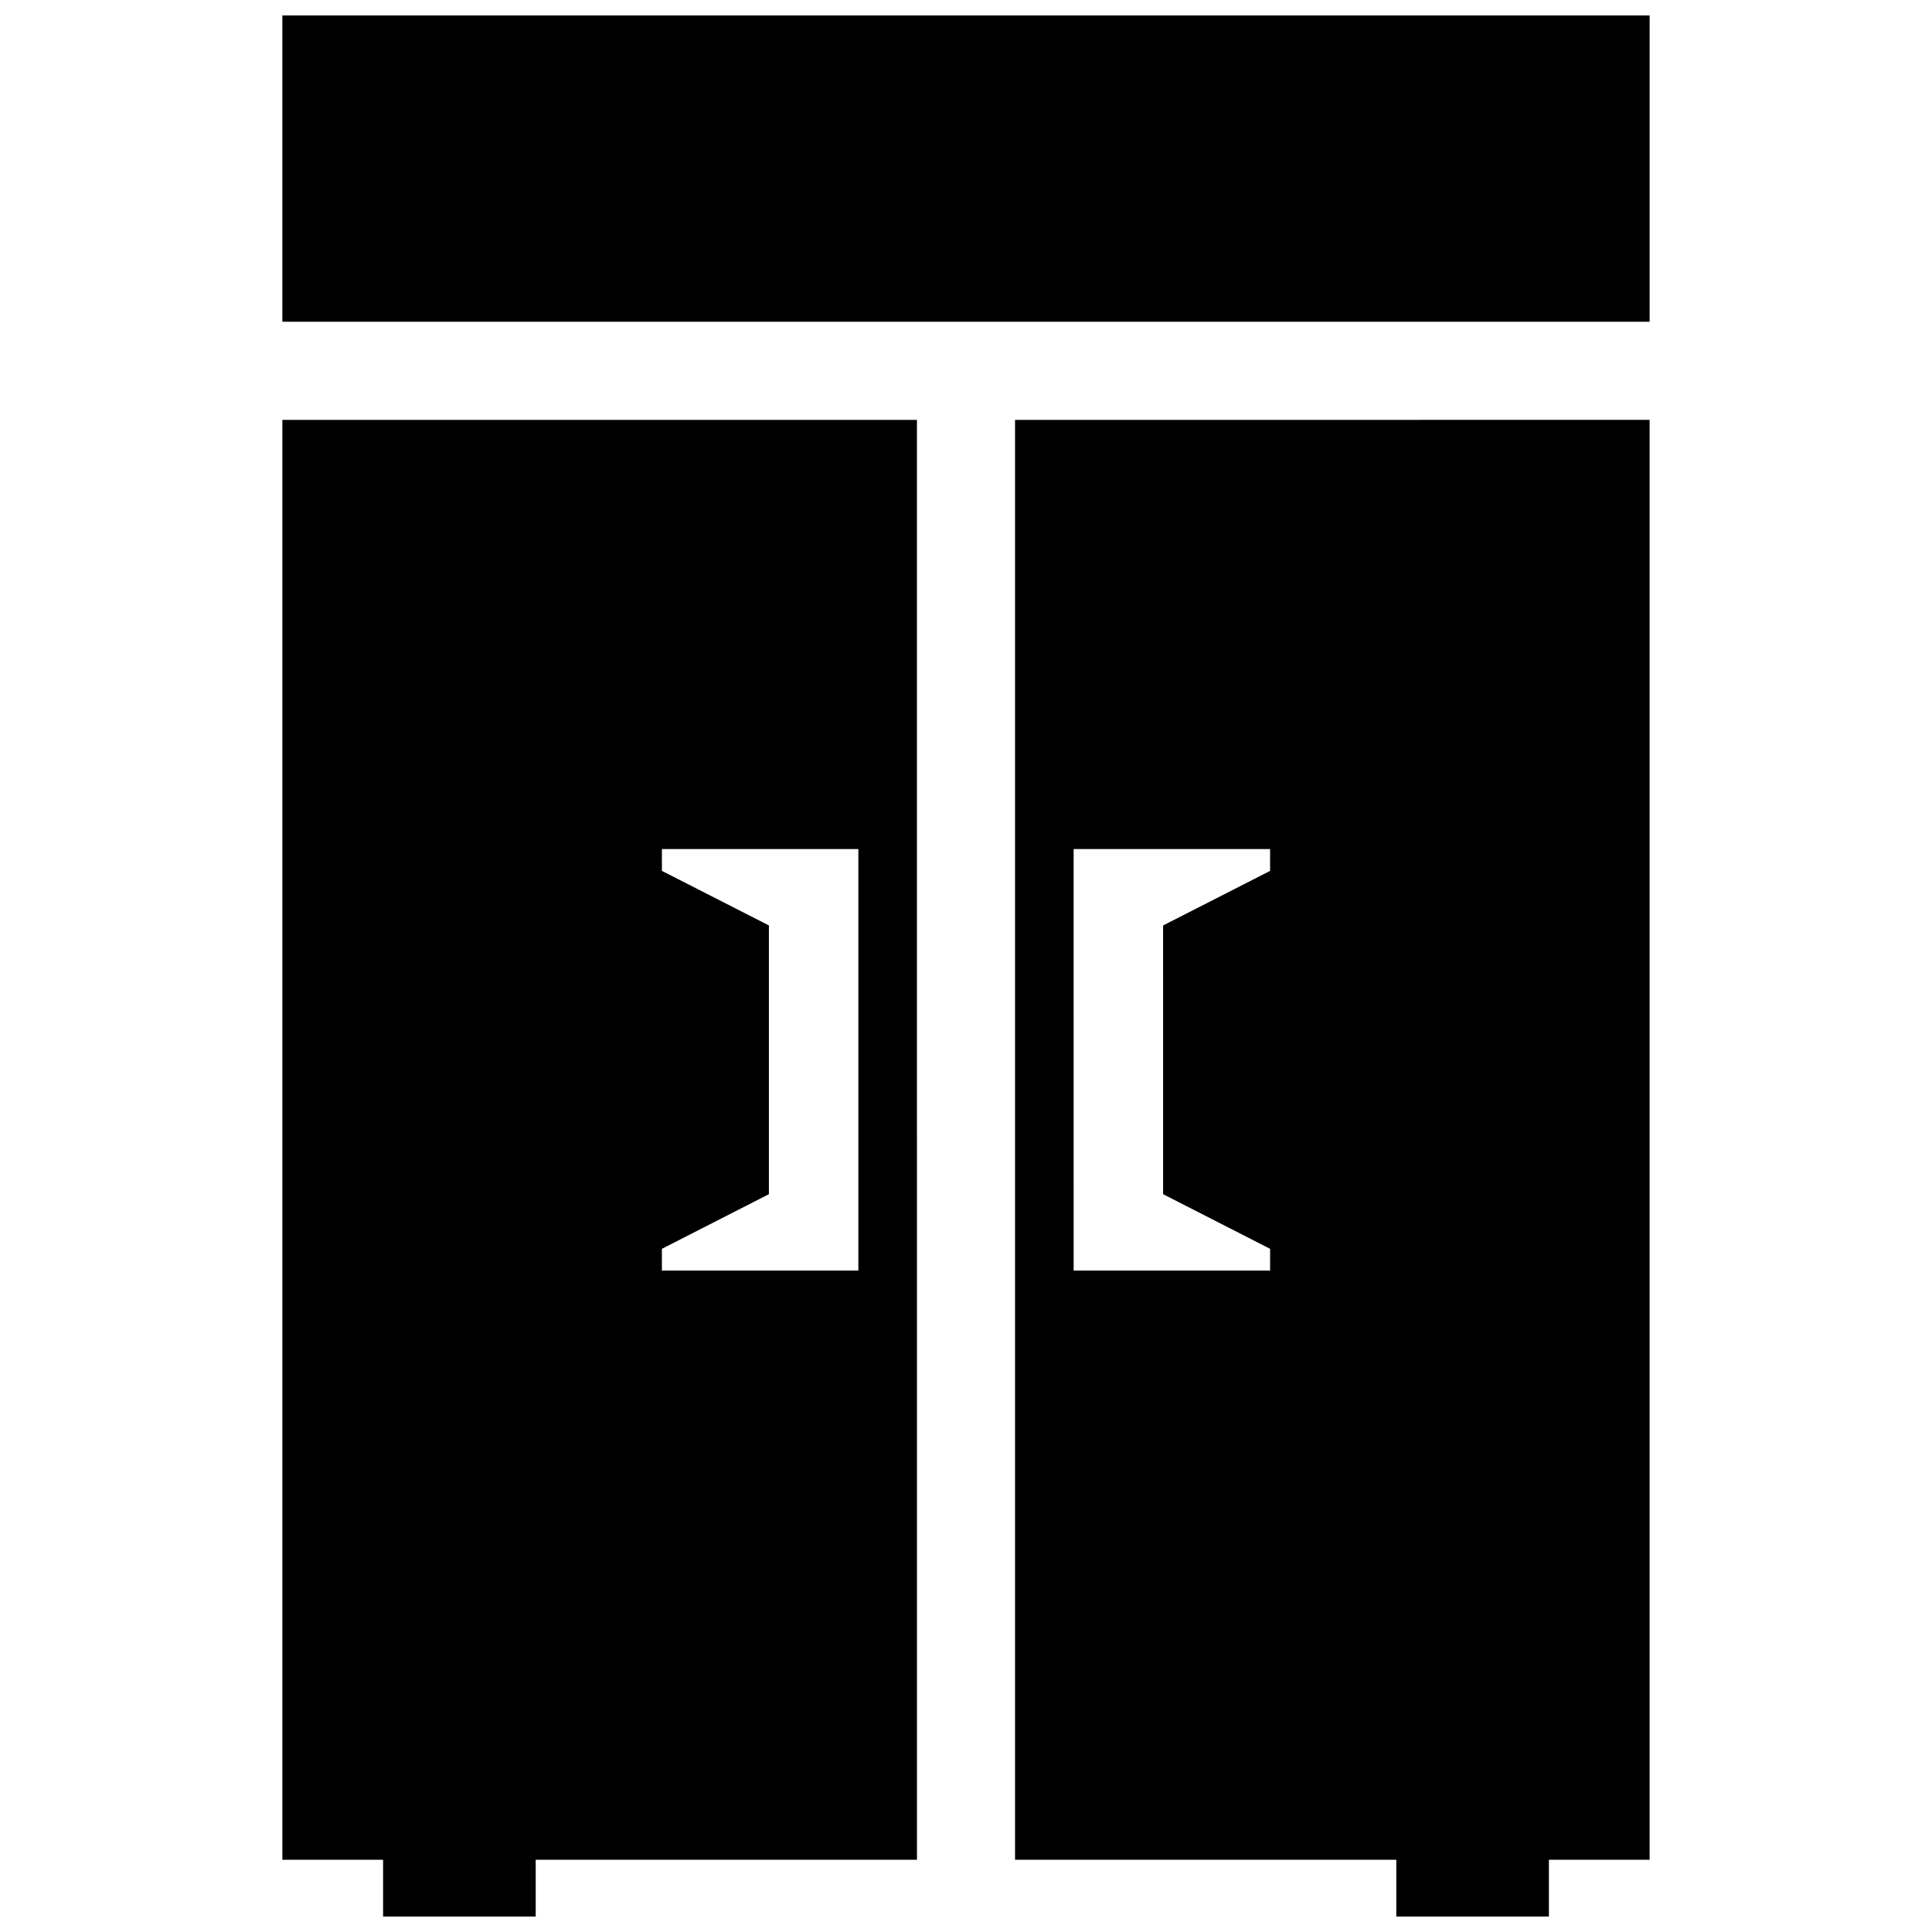 <?xml version="1.0" encoding="UTF-8"?>
<!-- Uploaded to: ICON Repo, www.iconrepo.com, Generator: ICON Repo Mixer Tools -->
<svg width="800px" height="800px" version="1.1" viewBox="144 144 512 512" xmlns="http://www.w3.org/2000/svg">
 <defs>
  <clipPath id="a">
   <path d="m218 148.09h364v503.81h-364z"/>
  </clipPath>
 </defs>
 <g clip-path="url(#a)">
  <path d="m319.41 474.95 28.355-14.48v-71.219l-28.355-14.461v-5.785h52.062v111.71h-52.062zm67.59-219.68h-168.17v381.59h26.691v15.051h40.445v-15.055h101.04zm65.234 205.2 28.355 14.48v5.773h-52.062l-0.004-111.71h52.062v5.785l-28.355 14.461zm-39.238-205.2v381.59h101.04v15.051h40.438v-15.055h26.691v-381.59zm-194.17-26.008h362.34v-81.164h-362.34z" fill-rule="evenodd"/>
 </g>
</svg>